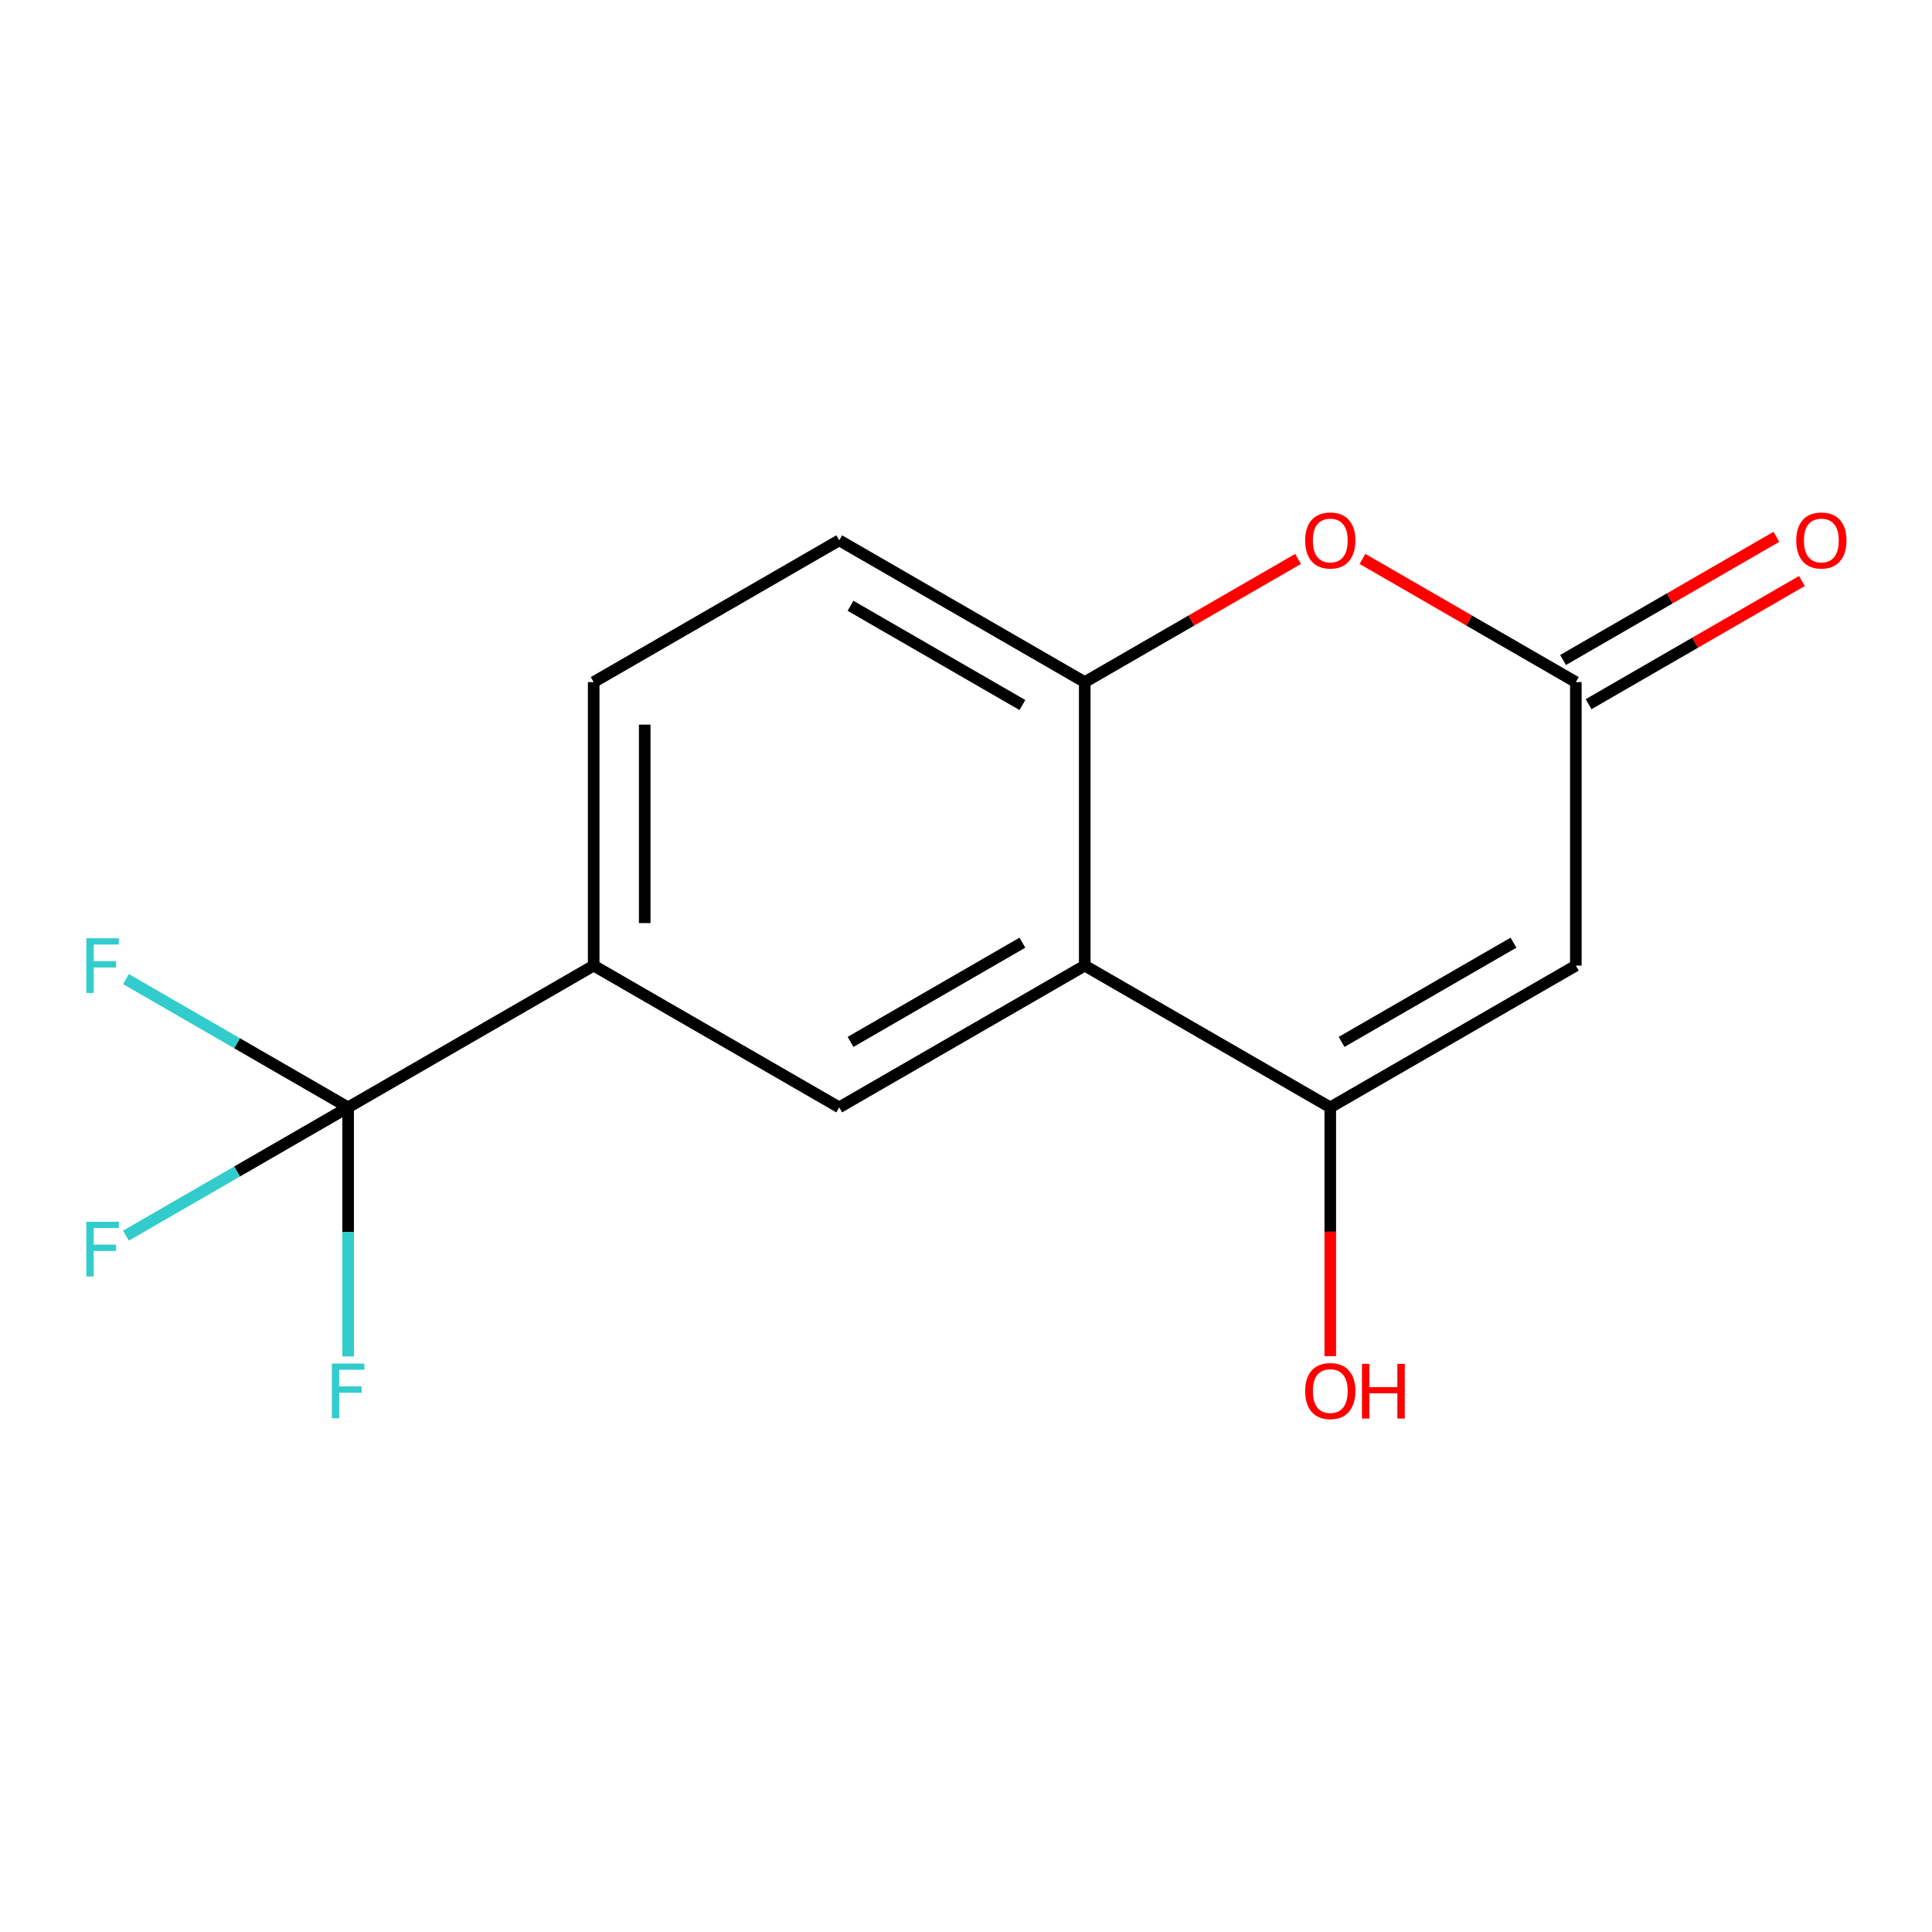 <?xml version='1.0' encoding='iso-8859-1'?>
<svg version='1.1' baseProfile='full'
              xmlns='http://www.w3.org/2000/svg'
                      xmlns:rdkit='http://www.rdkit.org/xml'
                      xmlns:xlink='http://www.w3.org/1999/xlink'
                  xml:space='preserve'
width='1000px' height='1000px' viewBox='0 0 1000 1000'>
<!-- END OF HEADER -->
<rect style='opacity:1.0;fill:#FFFFFF;stroke:none' width='1000' height='1000' x='0' y='0'> </rect>
<path class='bond-0' d='M 815.647,353.05 L 815.647,499.8' style='fill:none;fill-rule:evenodd;stroke:#000000;stroke-width:6px;stroke-linecap:butt;stroke-linejoin:miter;stroke-opacity:1' />
<path class='bond-10' d='M 815.647,353.05 L 760.432,321.174' style='fill:none;fill-rule:evenodd;stroke:#000000;stroke-width:6px;stroke-linecap:butt;stroke-linejoin:miter;stroke-opacity:1' />
<path class='bond-10' d='M 760.432,321.174 L 705.216,289.298' style='fill:none;fill-rule:evenodd;stroke:#FF0000;stroke-width:6px;stroke-linecap:butt;stroke-linejoin:miter;stroke-opacity:1' />
<path class='bond-11' d='M 822.251,364.488 L 877.459,332.613' style='fill:none;fill-rule:evenodd;stroke:#000000;stroke-width:6px;stroke-linecap:butt;stroke-linejoin:miter;stroke-opacity:1' />
<path class='bond-11' d='M 877.459,332.613 L 932.668,300.737' style='fill:none;fill-rule:evenodd;stroke:#FF0000;stroke-width:6px;stroke-linecap:butt;stroke-linejoin:miter;stroke-opacity:1' />
<path class='bond-11' d='M 809.043,341.612 L 864.252,309.737' style='fill:none;fill-rule:evenodd;stroke:#000000;stroke-width:6px;stroke-linecap:butt;stroke-linejoin:miter;stroke-opacity:1' />
<path class='bond-11' d='M 864.252,309.737 L 919.46,277.861' style='fill:none;fill-rule:evenodd;stroke:#FF0000;stroke-width:6px;stroke-linecap:butt;stroke-linejoin:miter;stroke-opacity:1' />
<path class='bond-1' d='M 815.647,499.8 L 688.547,573.175' style='fill:none;fill-rule:evenodd;stroke:#000000;stroke-width:6px;stroke-linecap:butt;stroke-linejoin:miter;stroke-opacity:1' />
<path class='bond-1' d='M 783.376,487.93 L 694.406,539.292' style='fill:none;fill-rule:evenodd;stroke:#000000;stroke-width:6px;stroke-linecap:butt;stroke-linejoin:miter;stroke-opacity:1' />
<path class='bond-2' d='M 688.547,573.175 L 561.462,499.8' style='fill:none;fill-rule:evenodd;stroke:#000000;stroke-width:6px;stroke-linecap:butt;stroke-linejoin:miter;stroke-opacity:1' />
<path class='bond-16' d='M 688.547,573.175 L 688.547,637.556' style='fill:none;fill-rule:evenodd;stroke:#000000;stroke-width:6px;stroke-linecap:butt;stroke-linejoin:miter;stroke-opacity:1' />
<path class='bond-16' d='M 688.547,637.556 L 688.547,701.936' style='fill:none;fill-rule:evenodd;stroke:#FF0000;stroke-width:6px;stroke-linecap:butt;stroke-linejoin:miter;stroke-opacity:1' />
<path class='bond-3' d='M 561.462,499.8 L 434.376,573.175' style='fill:none;fill-rule:evenodd;stroke:#000000;stroke-width:6px;stroke-linecap:butt;stroke-linejoin:miter;stroke-opacity:1' />
<path class='bond-3' d='M 529.191,487.93 L 440.231,539.293' style='fill:none;fill-rule:evenodd;stroke:#000000;stroke-width:6px;stroke-linecap:butt;stroke-linejoin:miter;stroke-opacity:1' />
<path class='bond-8' d='M 561.462,499.8 L 561.462,353.05' style='fill:none;fill-rule:evenodd;stroke:#000000;stroke-width:6px;stroke-linecap:butt;stroke-linejoin:miter;stroke-opacity:1' />
<path class='bond-4' d='M 434.376,573.175 L 307.291,499.8' style='fill:none;fill-rule:evenodd;stroke:#000000;stroke-width:6px;stroke-linecap:butt;stroke-linejoin:miter;stroke-opacity:1' />
<path class='bond-5' d='M 307.291,499.8 L 307.291,353.05' style='fill:none;fill-rule:evenodd;stroke:#000000;stroke-width:6px;stroke-linecap:butt;stroke-linejoin:miter;stroke-opacity:1' />
<path class='bond-5' d='M 333.706,477.788 L 333.706,375.063' style='fill:none;fill-rule:evenodd;stroke:#000000;stroke-width:6px;stroke-linecap:butt;stroke-linejoin:miter;stroke-opacity:1' />
<path class='bond-12' d='M 307.291,499.8 L 180.191,573.175' style='fill:none;fill-rule:evenodd;stroke:#000000;stroke-width:6px;stroke-linecap:butt;stroke-linejoin:miter;stroke-opacity:1' />
<path class='bond-6' d='M 307.291,353.05 L 434.376,279.675' style='fill:none;fill-rule:evenodd;stroke:#000000;stroke-width:6px;stroke-linecap:butt;stroke-linejoin:miter;stroke-opacity:1' />
<path class='bond-7' d='M 434.376,279.675 L 561.462,353.05' style='fill:none;fill-rule:evenodd;stroke:#000000;stroke-width:6px;stroke-linecap:butt;stroke-linejoin:miter;stroke-opacity:1' />
<path class='bond-7' d='M 440.231,313.557 L 529.191,364.92' style='fill:none;fill-rule:evenodd;stroke:#000000;stroke-width:6px;stroke-linecap:butt;stroke-linejoin:miter;stroke-opacity:1' />
<path class='bond-9' d='M 561.462,353.05 L 616.67,321.175' style='fill:none;fill-rule:evenodd;stroke:#000000;stroke-width:6px;stroke-linecap:butt;stroke-linejoin:miter;stroke-opacity:1' />
<path class='bond-9' d='M 616.67,321.175 L 671.879,289.299' style='fill:none;fill-rule:evenodd;stroke:#FF0000;stroke-width:6px;stroke-linecap:butt;stroke-linejoin:miter;stroke-opacity:1' />
<path class='bond-13' d='M 180.191,573.175 L 122.693,606.373' style='fill:none;fill-rule:evenodd;stroke:#000000;stroke-width:6px;stroke-linecap:butt;stroke-linejoin:miter;stroke-opacity:1' />
<path class='bond-13' d='M 122.693,606.373 L 65.194,639.57' style='fill:none;fill-rule:evenodd;stroke:#33CCCC;stroke-width:6px;stroke-linecap:butt;stroke-linejoin:miter;stroke-opacity:1' />
<path class='bond-14' d='M 180.191,573.175 L 180.191,637.636' style='fill:none;fill-rule:evenodd;stroke:#000000;stroke-width:6px;stroke-linecap:butt;stroke-linejoin:miter;stroke-opacity:1' />
<path class='bond-14' d='M 180.191,637.636 L 180.191,702.096' style='fill:none;fill-rule:evenodd;stroke:#33CCCC;stroke-width:6px;stroke-linecap:butt;stroke-linejoin:miter;stroke-opacity:1' />
<path class='bond-15' d='M 180.191,573.175 L 122.693,539.977' style='fill:none;fill-rule:evenodd;stroke:#000000;stroke-width:6px;stroke-linecap:butt;stroke-linejoin:miter;stroke-opacity:1' />
<path class='bond-15' d='M 122.693,539.977 L 65.194,506.78' style='fill:none;fill-rule:evenodd;stroke:#33CCCC;stroke-width:6px;stroke-linecap:butt;stroke-linejoin:miter;stroke-opacity:1' />
<path  class='atom-9' d='M 675.547 279.755
Q 675.547 272.955, 678.907 269.155
Q 682.267 265.355, 688.547 265.355
Q 694.827 265.355, 698.187 269.155
Q 701.547 272.955, 701.547 279.755
Q 701.547 286.635, 698.147 290.555
Q 694.747 294.435, 688.547 294.435
Q 682.307 294.435, 678.907 290.555
Q 675.547 286.675, 675.547 279.755
M 688.547 291.235
Q 692.867 291.235, 695.187 288.355
Q 697.547 285.435, 697.547 279.755
Q 697.547 274.195, 695.187 271.395
Q 692.867 268.555, 688.547 268.555
Q 684.227 268.555, 681.867 271.355
Q 679.547 274.155, 679.547 279.755
Q 679.547 285.475, 681.867 288.355
Q 684.227 291.235, 688.547 291.235
' fill='#FF0000'/>
<path  class='atom-10' d='M 929.733 279.755
Q 929.733 272.955, 933.093 269.155
Q 936.453 265.355, 942.733 265.355
Q 949.013 265.355, 952.373 269.155
Q 955.733 272.955, 955.733 279.755
Q 955.733 286.635, 952.333 290.555
Q 948.933 294.435, 942.733 294.435
Q 936.493 294.435, 933.093 290.555
Q 929.733 286.675, 929.733 279.755
M 942.733 291.235
Q 947.053 291.235, 949.373 288.355
Q 951.733 285.435, 951.733 279.755
Q 951.733 274.195, 949.373 271.395
Q 947.053 268.555, 942.733 268.555
Q 938.413 268.555, 936.053 271.355
Q 933.733 274.155, 933.733 279.755
Q 933.733 285.475, 936.053 288.355
Q 938.413 291.235, 942.733 291.235
' fill='#FF0000'/>
<path  class='atom-12' d='M 44.686 632.39
L 61.526 632.39
L 61.526 635.63
L 48.486 635.63
L 48.486 644.23
L 60.086 644.23
L 60.086 647.51
L 48.486 647.51
L 48.486 660.71
L 44.686 660.71
L 44.686 632.39
' fill='#33CCCC'/>
<path  class='atom-13' d='M 171.771 705.765
L 188.611 705.765
L 188.611 709.005
L 175.571 709.005
L 175.571 717.605
L 187.171 717.605
L 187.171 720.885
L 175.571 720.885
L 175.571 734.085
L 171.771 734.085
L 171.771 705.765
' fill='#33CCCC'/>
<path  class='atom-14' d='M 44.686 485.64
L 61.526 485.64
L 61.526 488.88
L 48.486 488.88
L 48.486 497.48
L 60.086 497.48
L 60.086 500.76
L 48.486 500.76
L 48.486 513.96
L 44.686 513.96
L 44.686 485.64
' fill='#33CCCC'/>
<path  class='atom-15' d='M 675.547 720.005
Q 675.547 713.205, 678.907 709.405
Q 682.267 705.605, 688.547 705.605
Q 694.827 705.605, 698.187 709.405
Q 701.547 713.205, 701.547 720.005
Q 701.547 726.885, 698.147 730.805
Q 694.747 734.685, 688.547 734.685
Q 682.307 734.685, 678.907 730.805
Q 675.547 726.925, 675.547 720.005
M 688.547 731.485
Q 692.867 731.485, 695.187 728.605
Q 697.547 725.685, 697.547 720.005
Q 697.547 714.445, 695.187 711.645
Q 692.867 708.805, 688.547 708.805
Q 684.227 708.805, 681.867 711.605
Q 679.547 714.405, 679.547 720.005
Q 679.547 725.725, 681.867 728.605
Q 684.227 731.485, 688.547 731.485
' fill='#FF0000'/>
<path  class='atom-15' d='M 704.947 705.925
L 708.787 705.925
L 708.787 717.965
L 723.267 717.965
L 723.267 705.925
L 727.107 705.925
L 727.107 734.245
L 723.267 734.245
L 723.267 721.165
L 708.787 721.165
L 708.787 734.245
L 704.947 734.245
L 704.947 705.925
' fill='#FF0000'/>
</svg>
